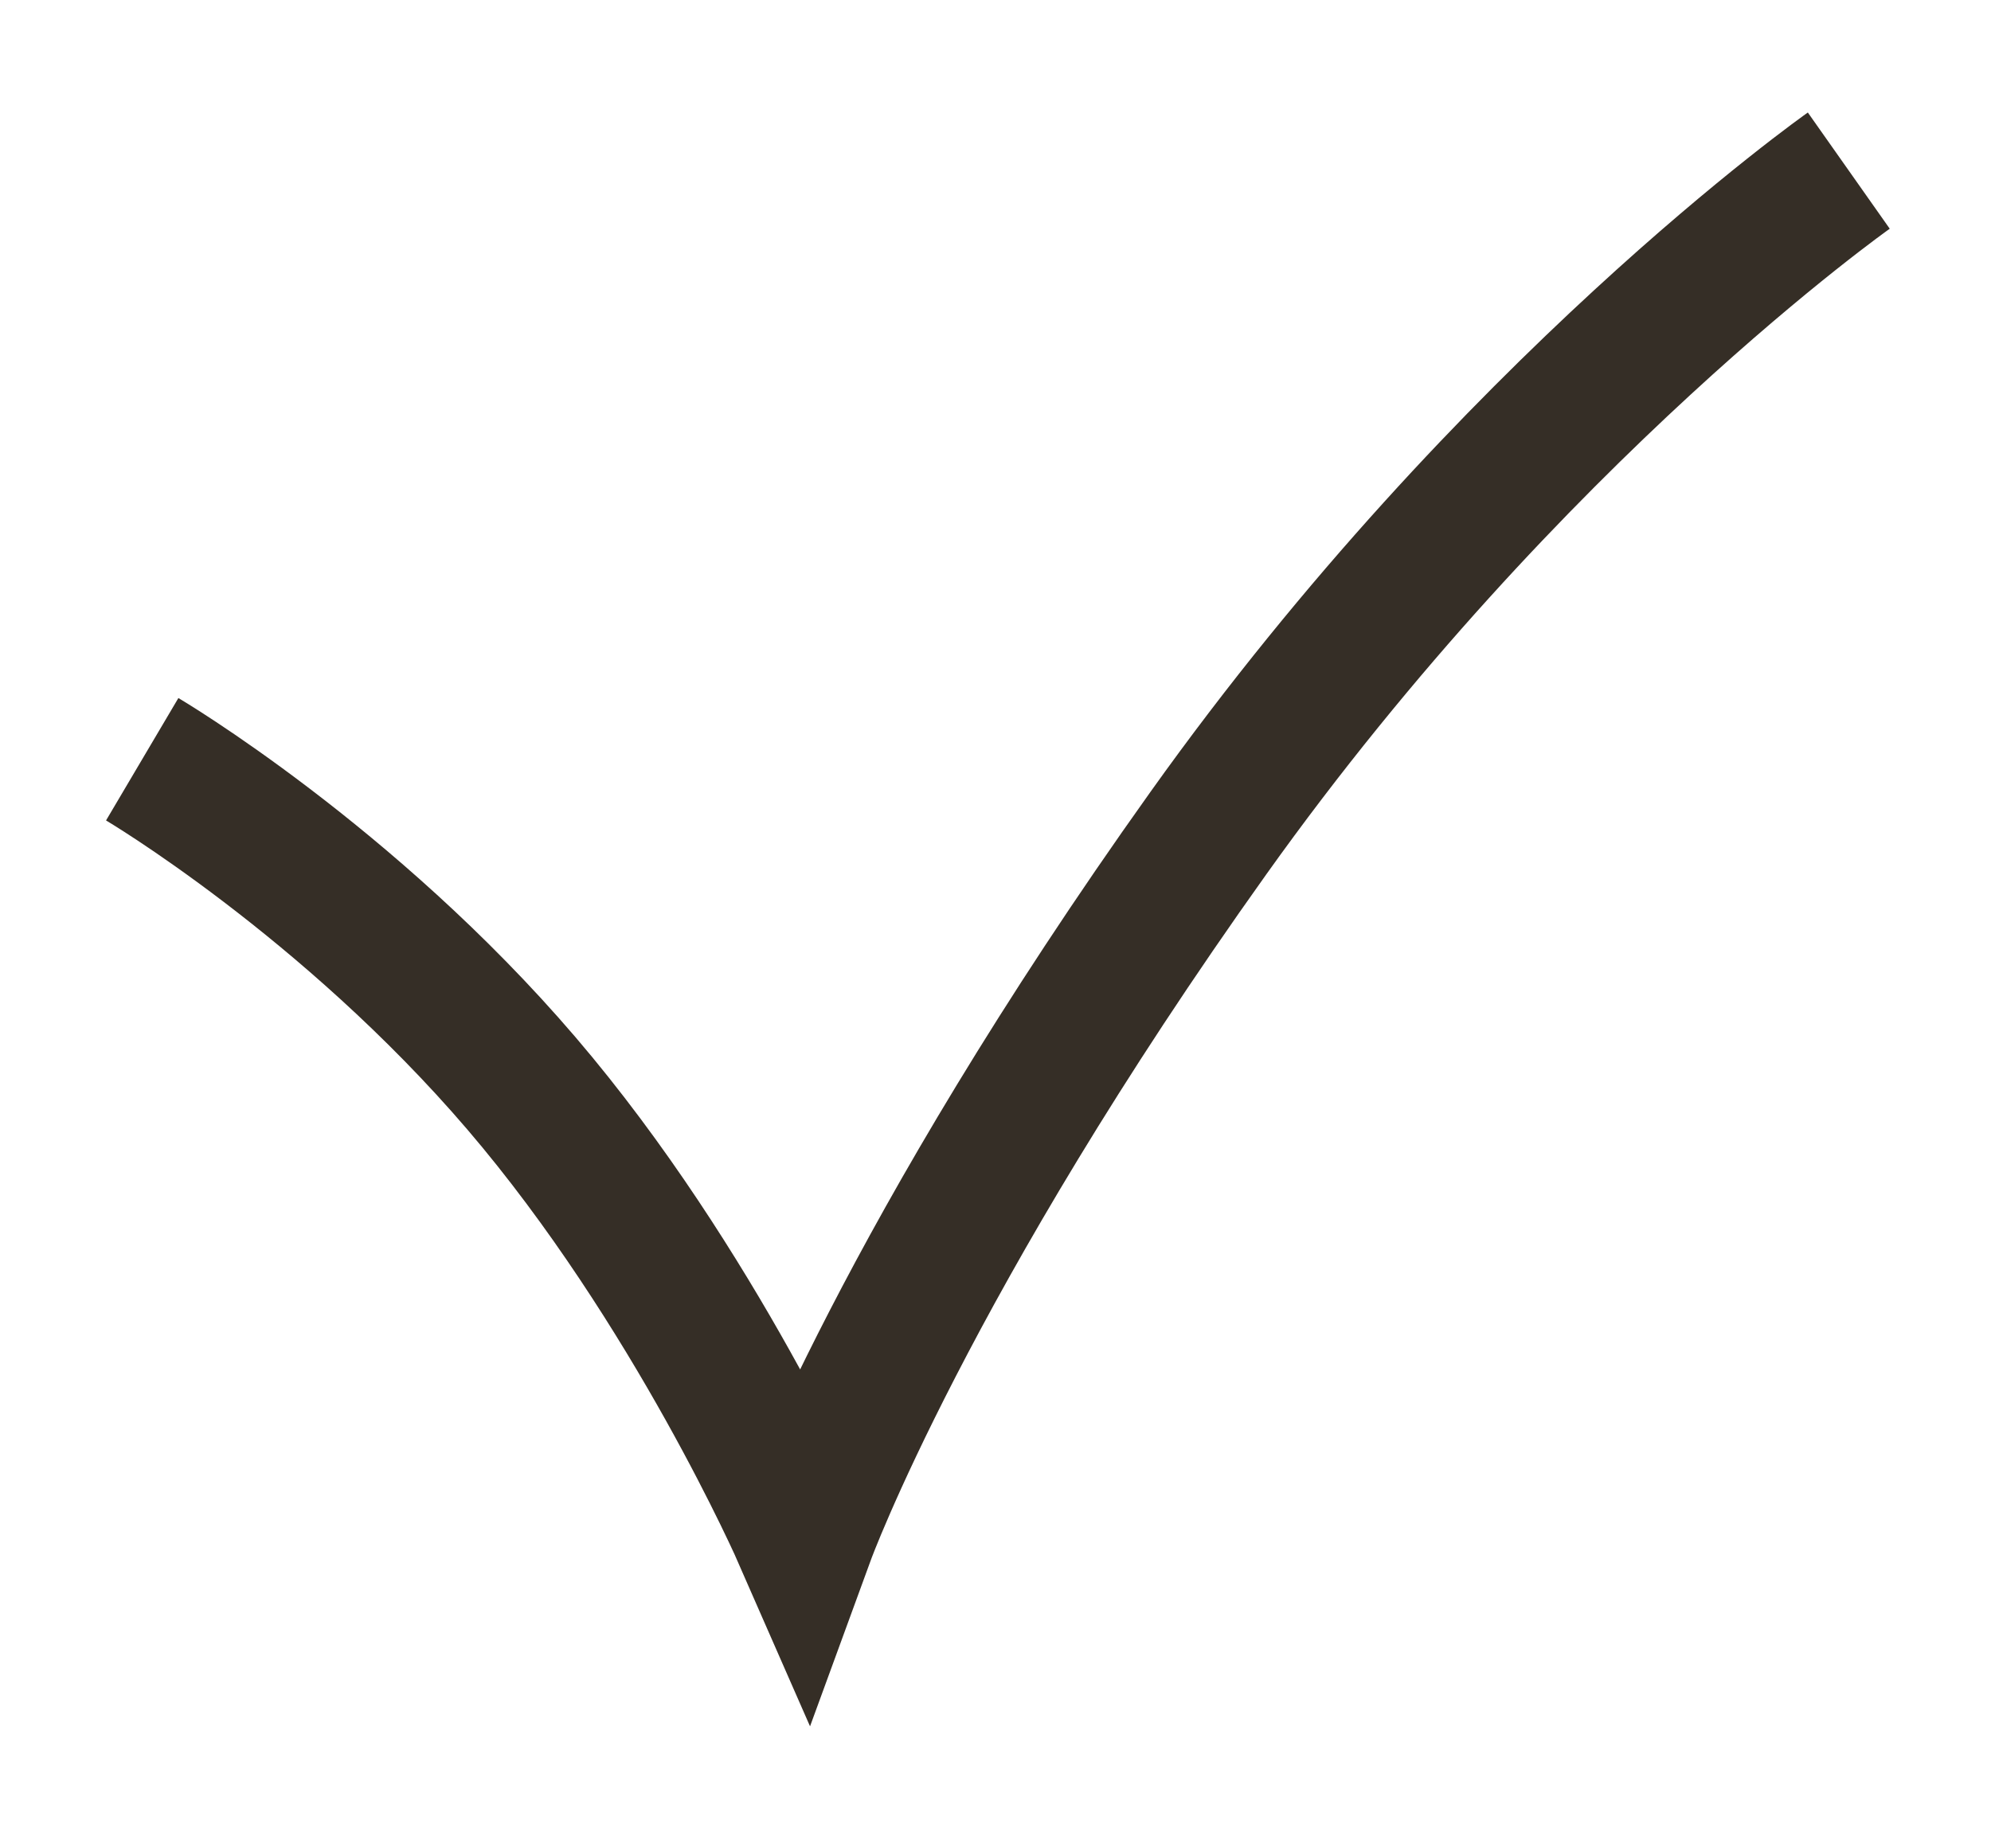 <svg width="14" height="13" viewBox="0 0 14 13" fill="none" xmlns="http://www.w3.org/2000/svg">
<path d="M1 5.34C1 5.34 2.447 6.195 3.666 7.619C4.885 9.044 5.654 10.8 5.654 10.8C5.654 10.8 6.369 8.844 8.498 5.858C10.627 2.872 13 1.2 13 1.2" stroke="#352E26"/>
</svg>
